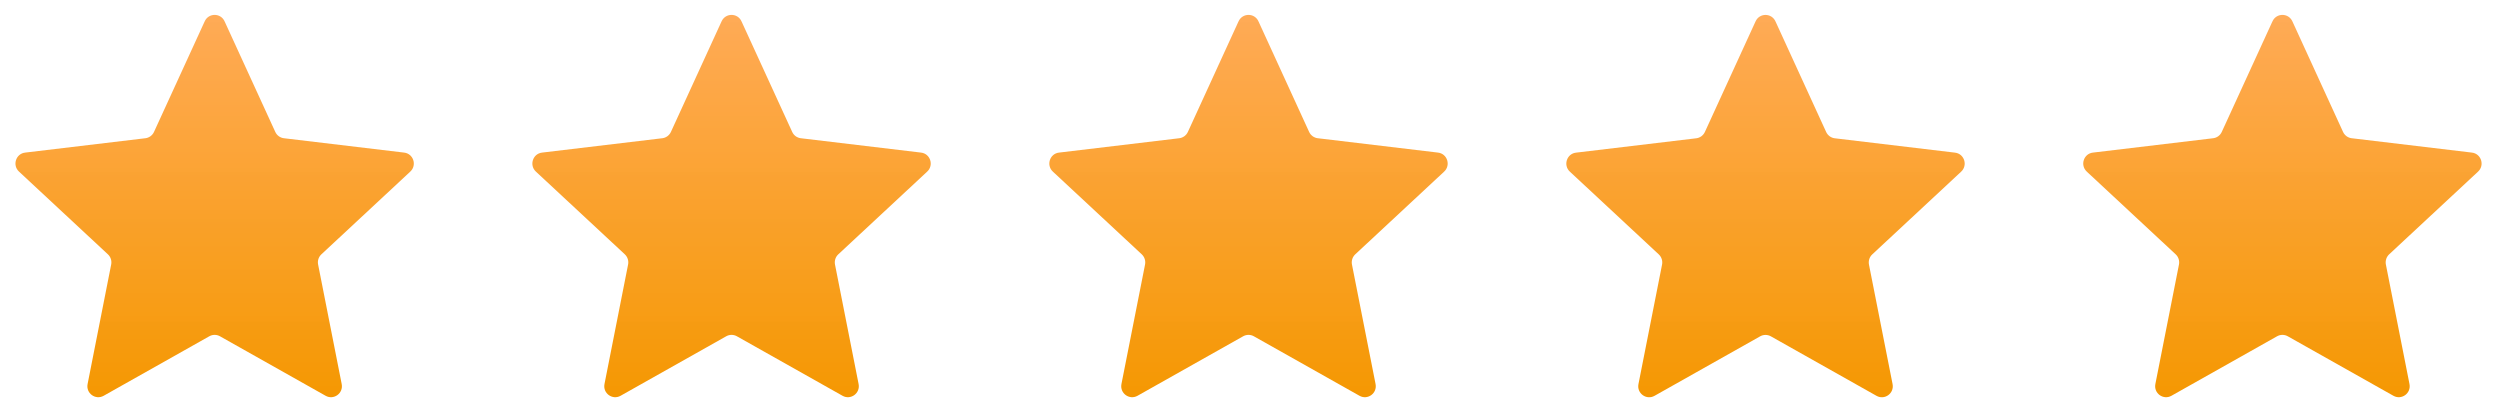 <svg width="102" height="17" viewBox="0 0 102 17" fill="none" xmlns="http://www.w3.org/2000/svg">
<path d="M8.353 0.868C8.512 0.521 9.003 0.521 9.162 0.868L11.232 5.383C11.297 5.524 11.43 5.622 11.584 5.64L16.49 6.226C16.868 6.271 17.02 6.741 16.74 7.001L13.113 10.376C12.999 10.482 12.948 10.64 12.979 10.793L13.941 15.669C14.016 16.045 13.618 16.335 13.286 16.148L8.975 13.72C8.84 13.644 8.675 13.644 8.54 13.72L4.229 16.148C3.897 16.335 3.499 16.045 3.574 15.669L4.536 10.793C4.567 10.64 4.516 10.482 4.402 10.376L0.775 7.001C0.495 6.741 0.647 6.271 1.025 6.226L5.931 5.64C6.085 5.622 6.218 5.524 6.283 5.383L8.353 0.868Z" fill="url(#paint0_linear_4352_5605)"/>
<path d="M50.534 0.868C50.694 0.521 51.185 0.521 51.344 0.868L53.413 5.383C53.478 5.524 53.612 5.622 53.766 5.64L58.672 6.226C59.05 6.271 59.201 6.741 58.922 7.001L55.295 10.376C55.181 10.482 55.13 10.64 55.16 10.793L56.123 15.669C56.197 16.045 55.8 16.335 55.468 16.148L51.157 13.72C51.022 13.644 50.857 13.644 50.721 13.72L46.41 16.148C46.078 16.335 45.681 16.045 45.755 15.669L46.718 10.793C46.748 10.64 46.697 10.482 46.583 10.376L42.956 7.001C42.677 6.741 42.829 6.271 43.206 6.226L48.113 5.64C48.267 5.622 48.4 5.524 48.465 5.383L50.534 0.868Z" fill="url(#paint1_linear_4352_5605)"/>
<path d="M29.442 0.868C29.602 0.521 30.093 0.521 30.252 0.868L32.322 5.383C32.386 5.524 32.52 5.622 32.674 5.64L37.58 6.226C37.958 6.271 38.11 6.741 37.83 7.001L34.203 10.376C34.089 10.482 34.038 10.64 34.068 10.793L35.031 15.669C35.105 16.045 34.708 16.335 34.376 16.148L30.065 13.72C29.93 13.644 29.765 13.644 29.63 13.72L25.319 16.148C24.986 16.335 24.589 16.045 24.663 15.669L25.626 10.793C25.657 10.64 25.605 10.482 25.492 10.376L21.864 7.001C21.585 6.741 21.737 6.271 22.115 6.226L27.021 5.64C27.175 5.622 27.308 5.524 27.373 5.383L29.442 0.868Z" fill="url(#paint2_linear_4352_5605)"/>
<path d="M71.628 0.87C71.787 0.522 72.278 0.522 72.438 0.87L74.507 5.385C74.572 5.526 74.706 5.624 74.859 5.642L79.766 6.228C80.143 6.273 80.295 6.743 80.016 7.003L76.389 10.378C76.275 10.484 76.224 10.642 76.254 10.795L77.217 15.671C77.291 16.047 76.894 16.337 76.562 16.15L72.251 13.722C72.115 13.646 71.95 13.646 71.815 13.722L67.504 16.15C67.172 16.337 66.775 16.047 66.849 15.671L67.812 10.795C67.842 10.642 67.791 10.484 67.677 10.378L64.05 7.003C63.771 6.743 63.922 6.273 64.3 6.228L69.206 5.642C69.36 5.624 69.494 5.526 69.559 5.385L71.628 0.87Z" fill="url(#paint3_linear_4352_5605)"/>
<path d="M92.718 0.868C92.877 0.521 93.368 0.521 93.528 0.868L95.597 5.383C95.662 5.524 95.795 5.622 95.949 5.64L100.855 6.226C101.233 6.271 101.385 6.741 101.106 7.001L97.478 10.376C97.365 10.482 97.314 10.64 97.344 10.793L98.307 15.669C98.381 16.045 97.984 16.335 97.652 16.148L93.341 13.72C93.205 13.644 93.04 13.644 92.905 13.72L88.594 16.148C88.262 16.335 87.865 16.045 87.939 15.669L88.902 10.793C88.932 10.64 88.881 10.482 88.767 10.376L85.14 7.001C84.861 6.741 85.012 6.271 85.39 6.226L90.296 5.64C90.45 5.622 90.584 5.524 90.648 5.383L92.718 0.868Z" fill="url(#paint4_linear_4352_5605)"/>
<defs>
<linearGradient id="paint0_linear_4352_5605" x1="8.757" y1="0.607" x2="8.757" y2="16.207" gradientUnits="userSpaceOnUse">
<stop stop-color="#FFAA55" stop-opacity="0.99"/>
<stop offset="1" stop-color="#F59802"/>
</linearGradient>
<linearGradient id="paint1_linear_4352_5605" x1="50.939" y1="0.607" x2="50.939" y2="16.207" gradientUnits="userSpaceOnUse">
<stop stop-color="#FFAA55" stop-opacity="0.99"/>
<stop offset="1" stop-color="#F59802"/>
</linearGradient>
<linearGradient id="paint2_linear_4352_5605" x1="29.847" y1="0.607" x2="29.847" y2="16.207" gradientUnits="userSpaceOnUse">
<stop stop-color="#FFAA55" stop-opacity="0.99"/>
<stop offset="1" stop-color="#F59802"/>
</linearGradient>
<linearGradient id="paint3_linear_4352_5605" x1="72.033" y1="0.609" x2="72.033" y2="16.209" gradientUnits="userSpaceOnUse">
<stop stop-color="#FFAA55" stop-opacity="0.99"/>
<stop offset="1" stop-color="#F59802"/>
</linearGradient>
<linearGradient id="paint4_linear_4352_5605" x1="93.123" y1="0.607" x2="93.123" y2="16.207" gradientUnits="userSpaceOnUse">
<stop stop-color="#FFAA55" stop-opacity="0.99"/>
<stop offset="1" stop-color="#F59802"/>
</linearGradient>
</defs>
</svg>
